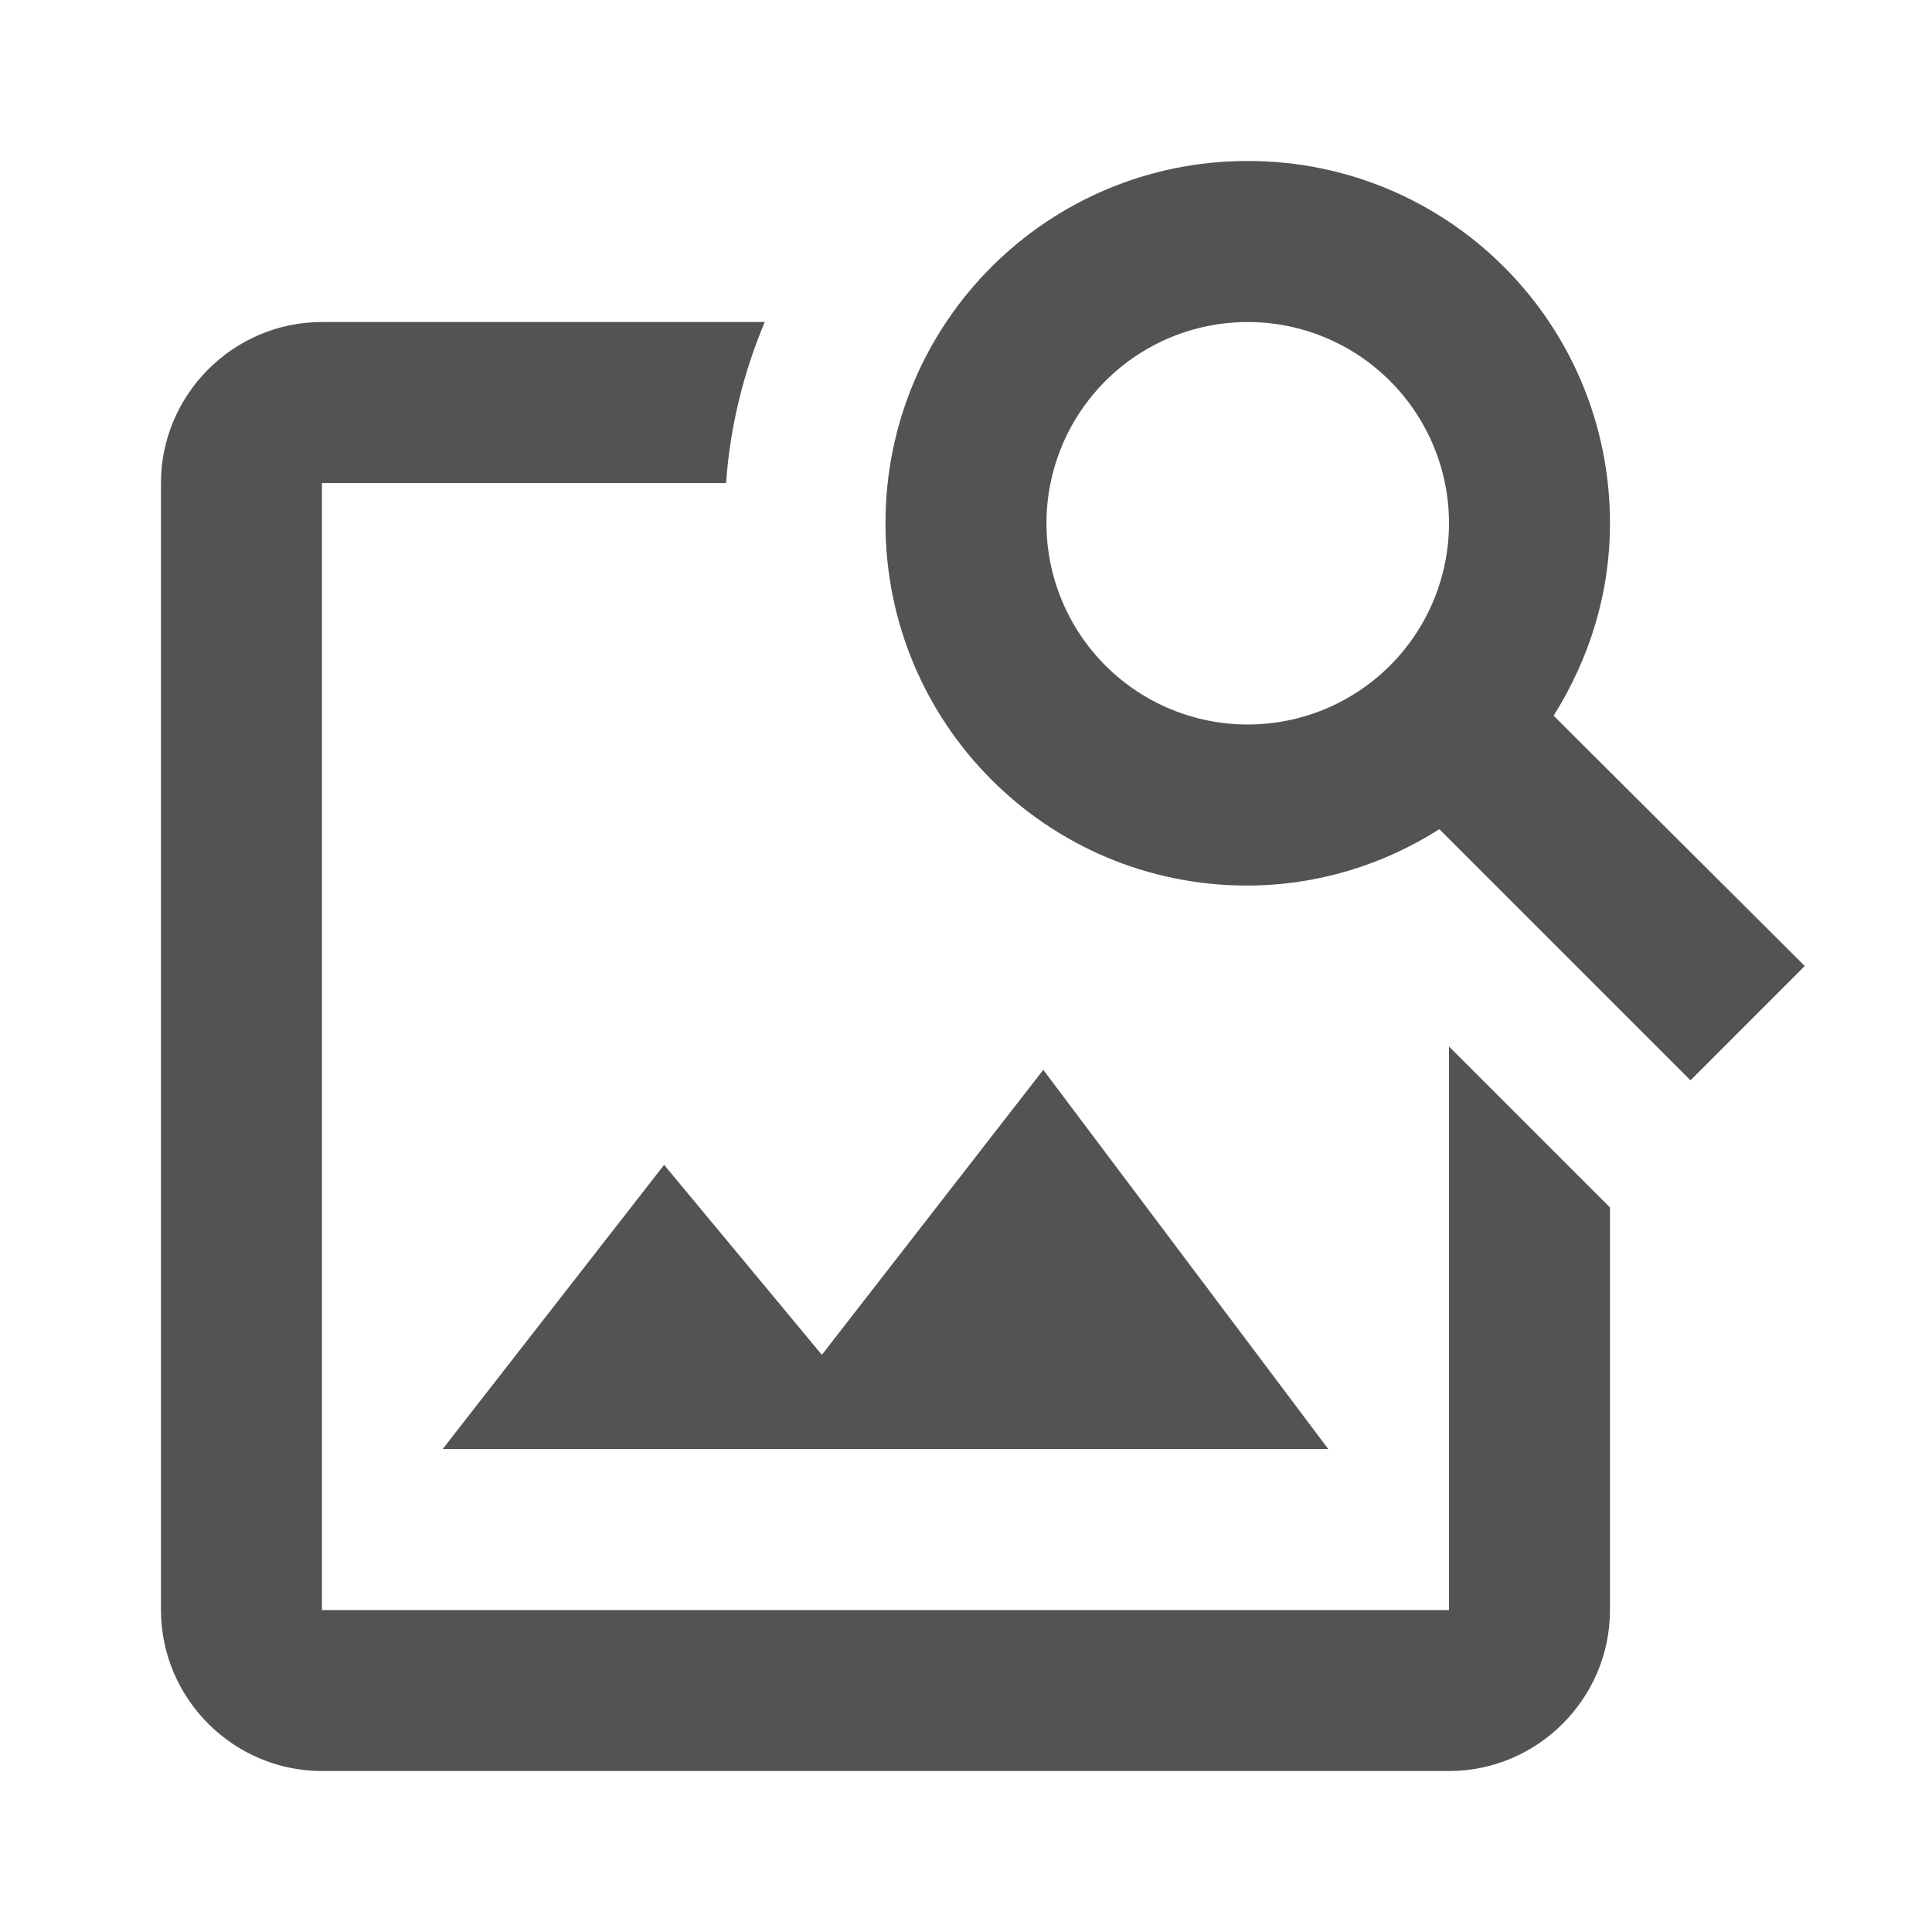 <svg width="28" height="28" viewBox="0 0 28 28" fill="none" xmlns="http://www.w3.org/2000/svg">
<path d="M21 15.167V23.334H4.666V7H10.523C10.581 6.172 10.78 5.39 11.083 4.667H4.666C3.383 4.667 2.333 5.717 2.333 7V23.334C2.333 24.617 3.383 25.667 4.666 25.667H21C22.283 25.667 23.333 24.617 23.333 23.334V17.5L21 15.167ZM19.25 21H6.416L9.625 16.882L11.911 19.635L15.12 15.505L19.25 21ZM22.516 10.372C23.03 9.555 23.333 8.61 23.333 7.583C23.333 4.678 20.988 2.333 18.083 2.333C15.178 2.333 12.833 4.678 12.833 7.583C12.833 10.489 15.178 12.834 18.071 12.834C19.098 12.834 20.055 12.53 20.86 12.017L24.5 15.657L26.156 14L22.516 10.372ZM18.083 10.5C17.309 10.5 16.568 10.193 16.021 9.646C15.474 9.099 15.166 8.357 15.166 7.583C15.166 6.81 15.474 6.068 16.021 5.521C16.568 4.974 17.309 4.667 18.083 4.667C18.857 4.667 19.598 4.974 20.145 5.521C20.692 6.068 21 6.81 21 7.583C21 8.357 20.692 9.099 20.145 9.646C19.598 10.193 18.857 10.5 18.083 10.5Z" fill="#535356"/>
</svg>
